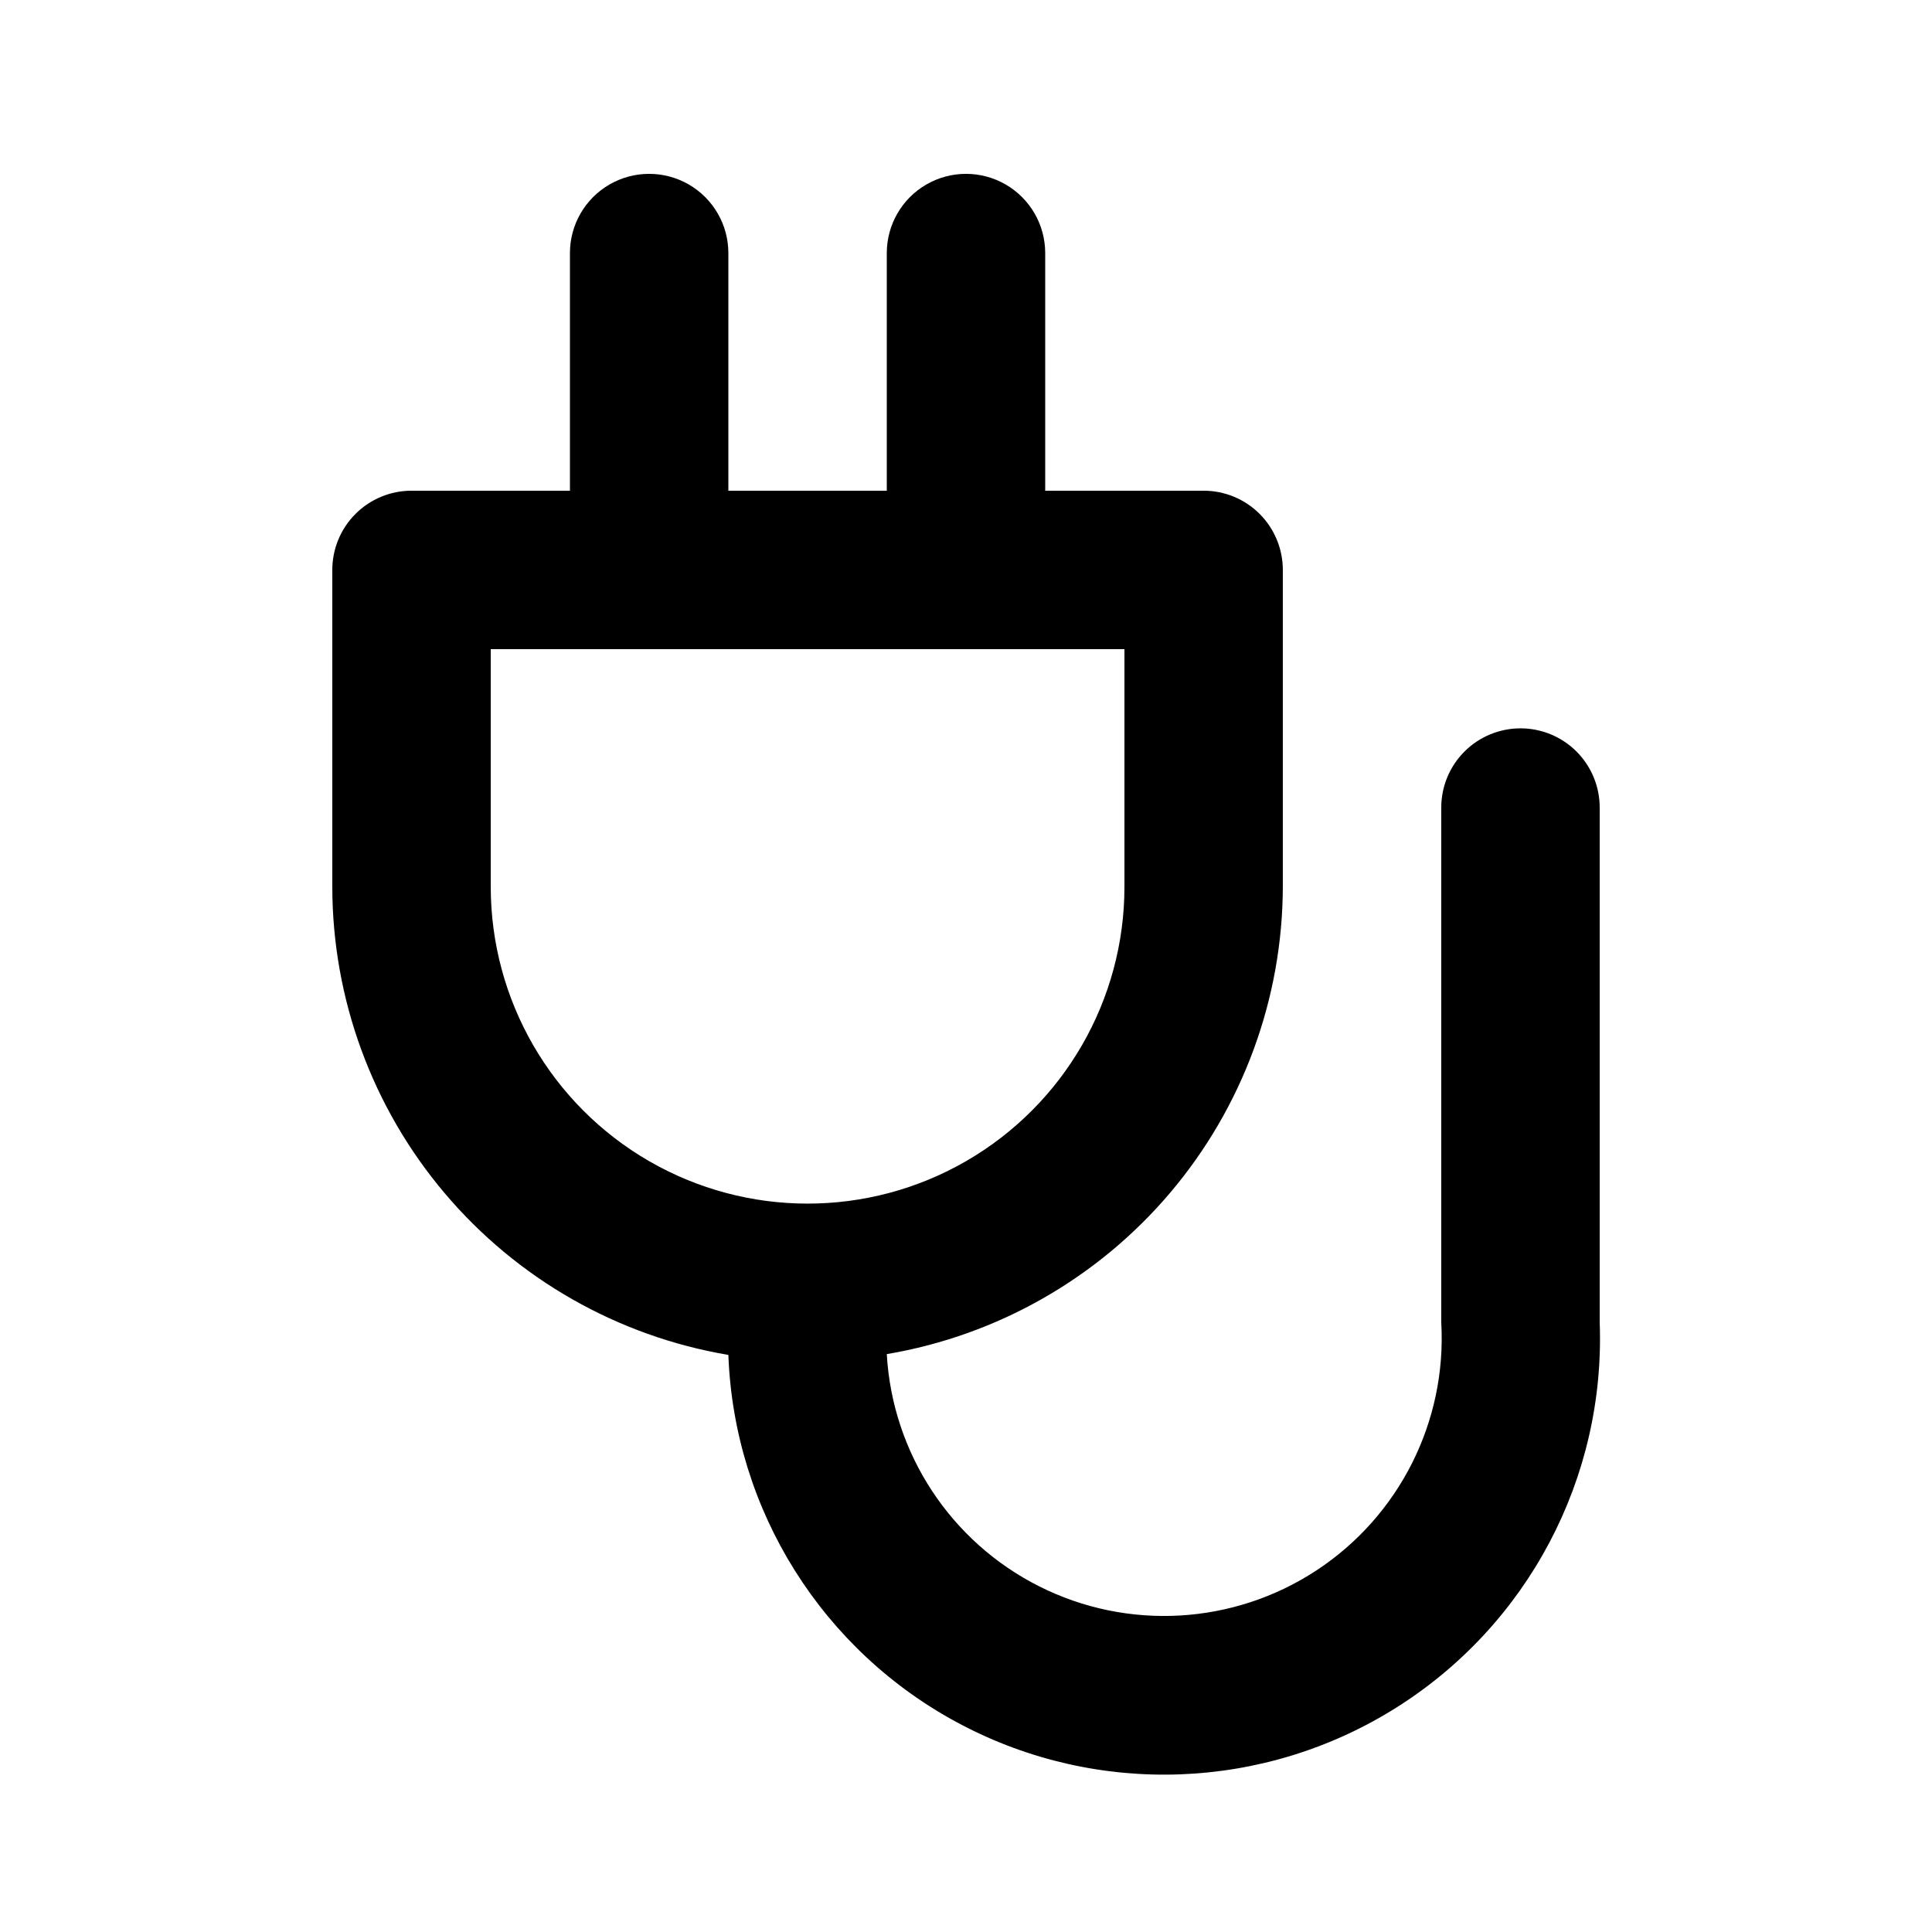 <?xml version="1.0" encoding="UTF-8"?>
<!-- Uploaded to: SVG Repo, www.svgrepo.com, Generator: SVG Repo Mixer Tools -->
<svg fill="#000000" width="800px" height="800px" version="1.1" viewBox="144 144 512 512" xmlns="http://www.w3.org/2000/svg">
 <path d="m546.94 337.02c-5.566 0-10.906 2.211-14.844 6.148-3.934 3.938-6.148 9.273-6.148 14.844v136.45-0.004c1.5 26.25-11.117 51.305-33.098 65.73-21.984 14.422-49.992 16.023-73.473 4.199-23.484-11.828-38.871-35.281-40.371-61.531 29.289-4.949 55.891-20.098 75.094-42.758 19.207-22.664 29.785-51.387 29.863-81.094v-83.969c0-5.566-2.211-10.906-6.148-14.844-3.934-3.938-9.273-6.148-14.84-6.148h-41.984v-62.977c0-7.5-4.004-14.43-10.496-18.18-6.496-3.75-14.5-3.75-20.992 0-6.496 3.75-10.496 10.68-10.496 18.18v62.977h-41.984v-62.977c0-7.5-4.004-14.43-10.496-18.18-6.496-3.75-14.5-3.75-20.992 0-6.496 3.75-10.496 10.68-10.496 18.18v62.977h-41.984c-5.566 0-10.906 2.211-14.844 6.148s-6.148 9.277-6.148 14.844v83.969c0.031 29.742 10.586 58.516 29.797 81.223s45.836 37.883 75.164 42.84c1.535 41.246 24.961 78.543 61.453 97.836 36.492 19.293 80.504 17.652 115.46-4.305 34.953-21.953 55.539-60.891 54-102.14v-136.45c0-5.57-2.211-10.906-6.148-14.844-3.934-3.938-9.273-6.148-14.844-6.148zm-272.89 41.984v-62.977h167.94v62.977c0 29.996-16.008 57.719-41.984 72.719-25.98 14.996-57.988 14.996-83.969 0-25.98-15-41.984-42.723-41.984-72.719z"/>
</svg>